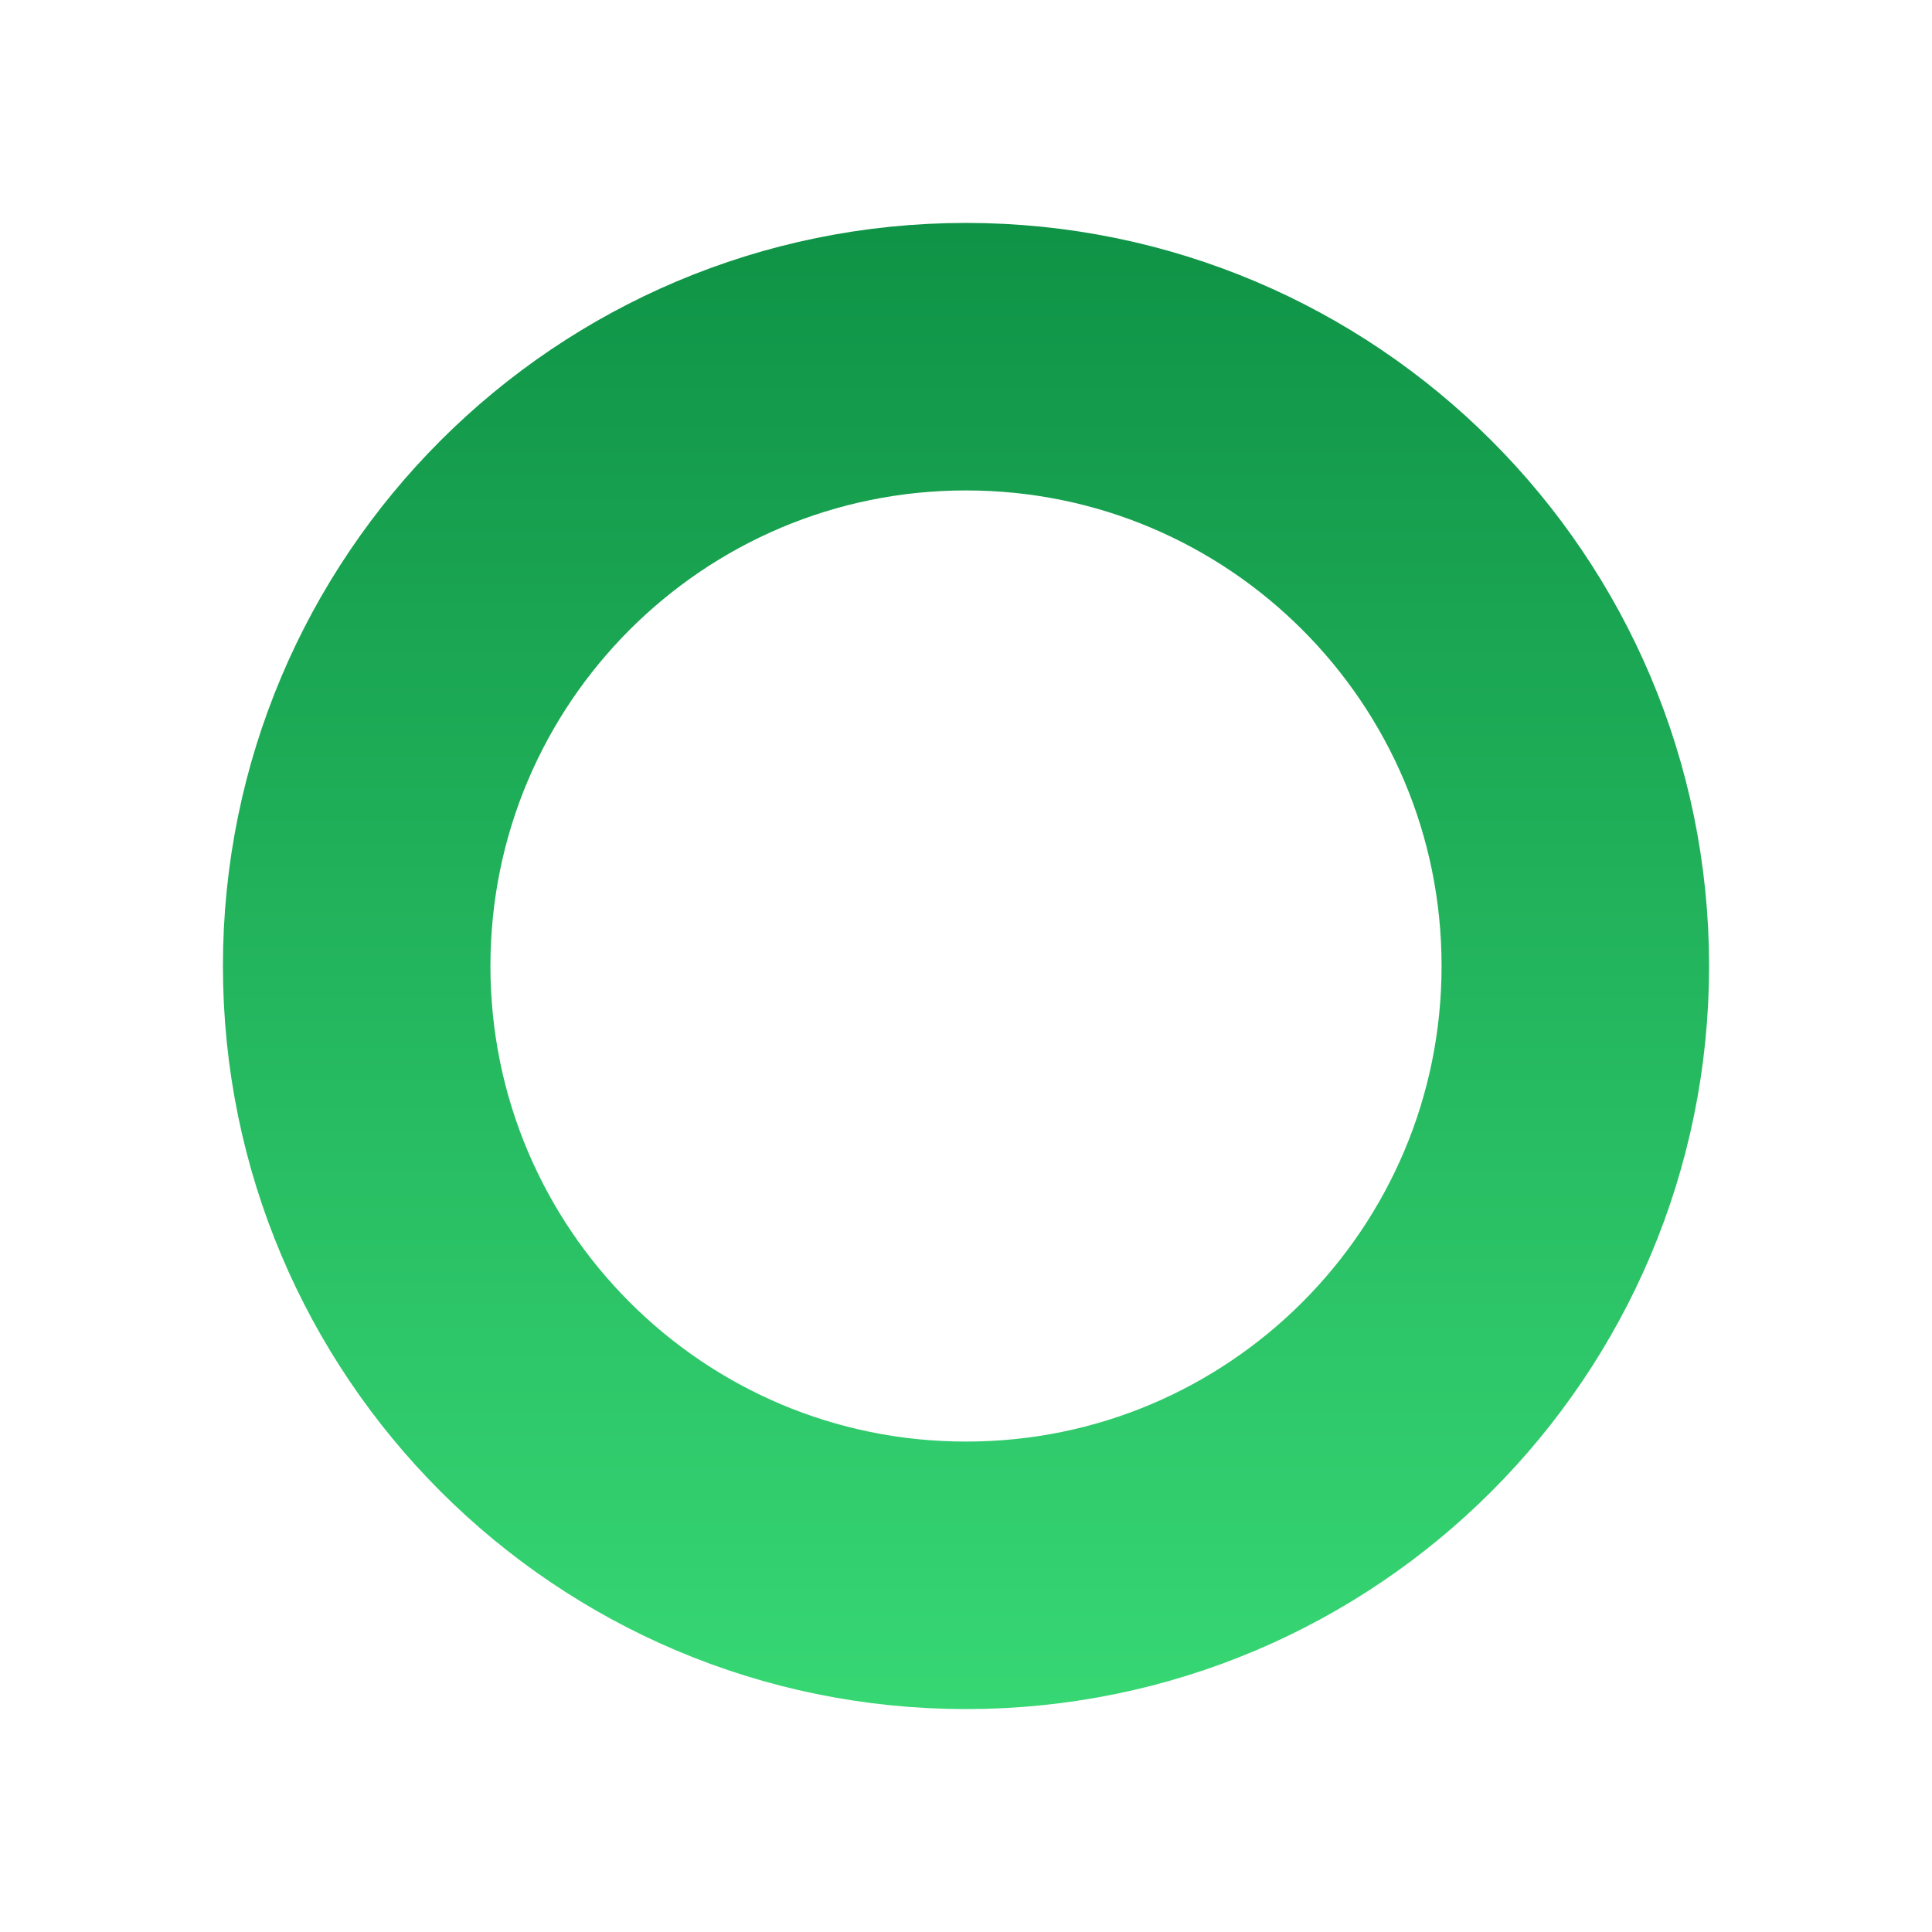 <?xml version="1.0" encoding="UTF-8"?> <svg xmlns="http://www.w3.org/2000/svg" width="130" height="130" viewBox="0 0 130 130" fill="none"><path d="M65 106C87.644 106 106 87.644 106 65C106 42.356 87.644 24 65 24C42.356 24 24 42.356 24 65C24 87.644 42.356 106 65 106Z" stroke="url(#paint0_linear_1626_2919)" stroke-width="18"></path><defs><linearGradient id="paint0_linear_1626_2919" x1="65" y1="15" x2="65" y2="115" gradientUnits="userSpaceOnUse"><stop stop-color="#0F9346"></stop><stop offset="1" stop-color="#37D774"></stop></linearGradient></defs></svg> 